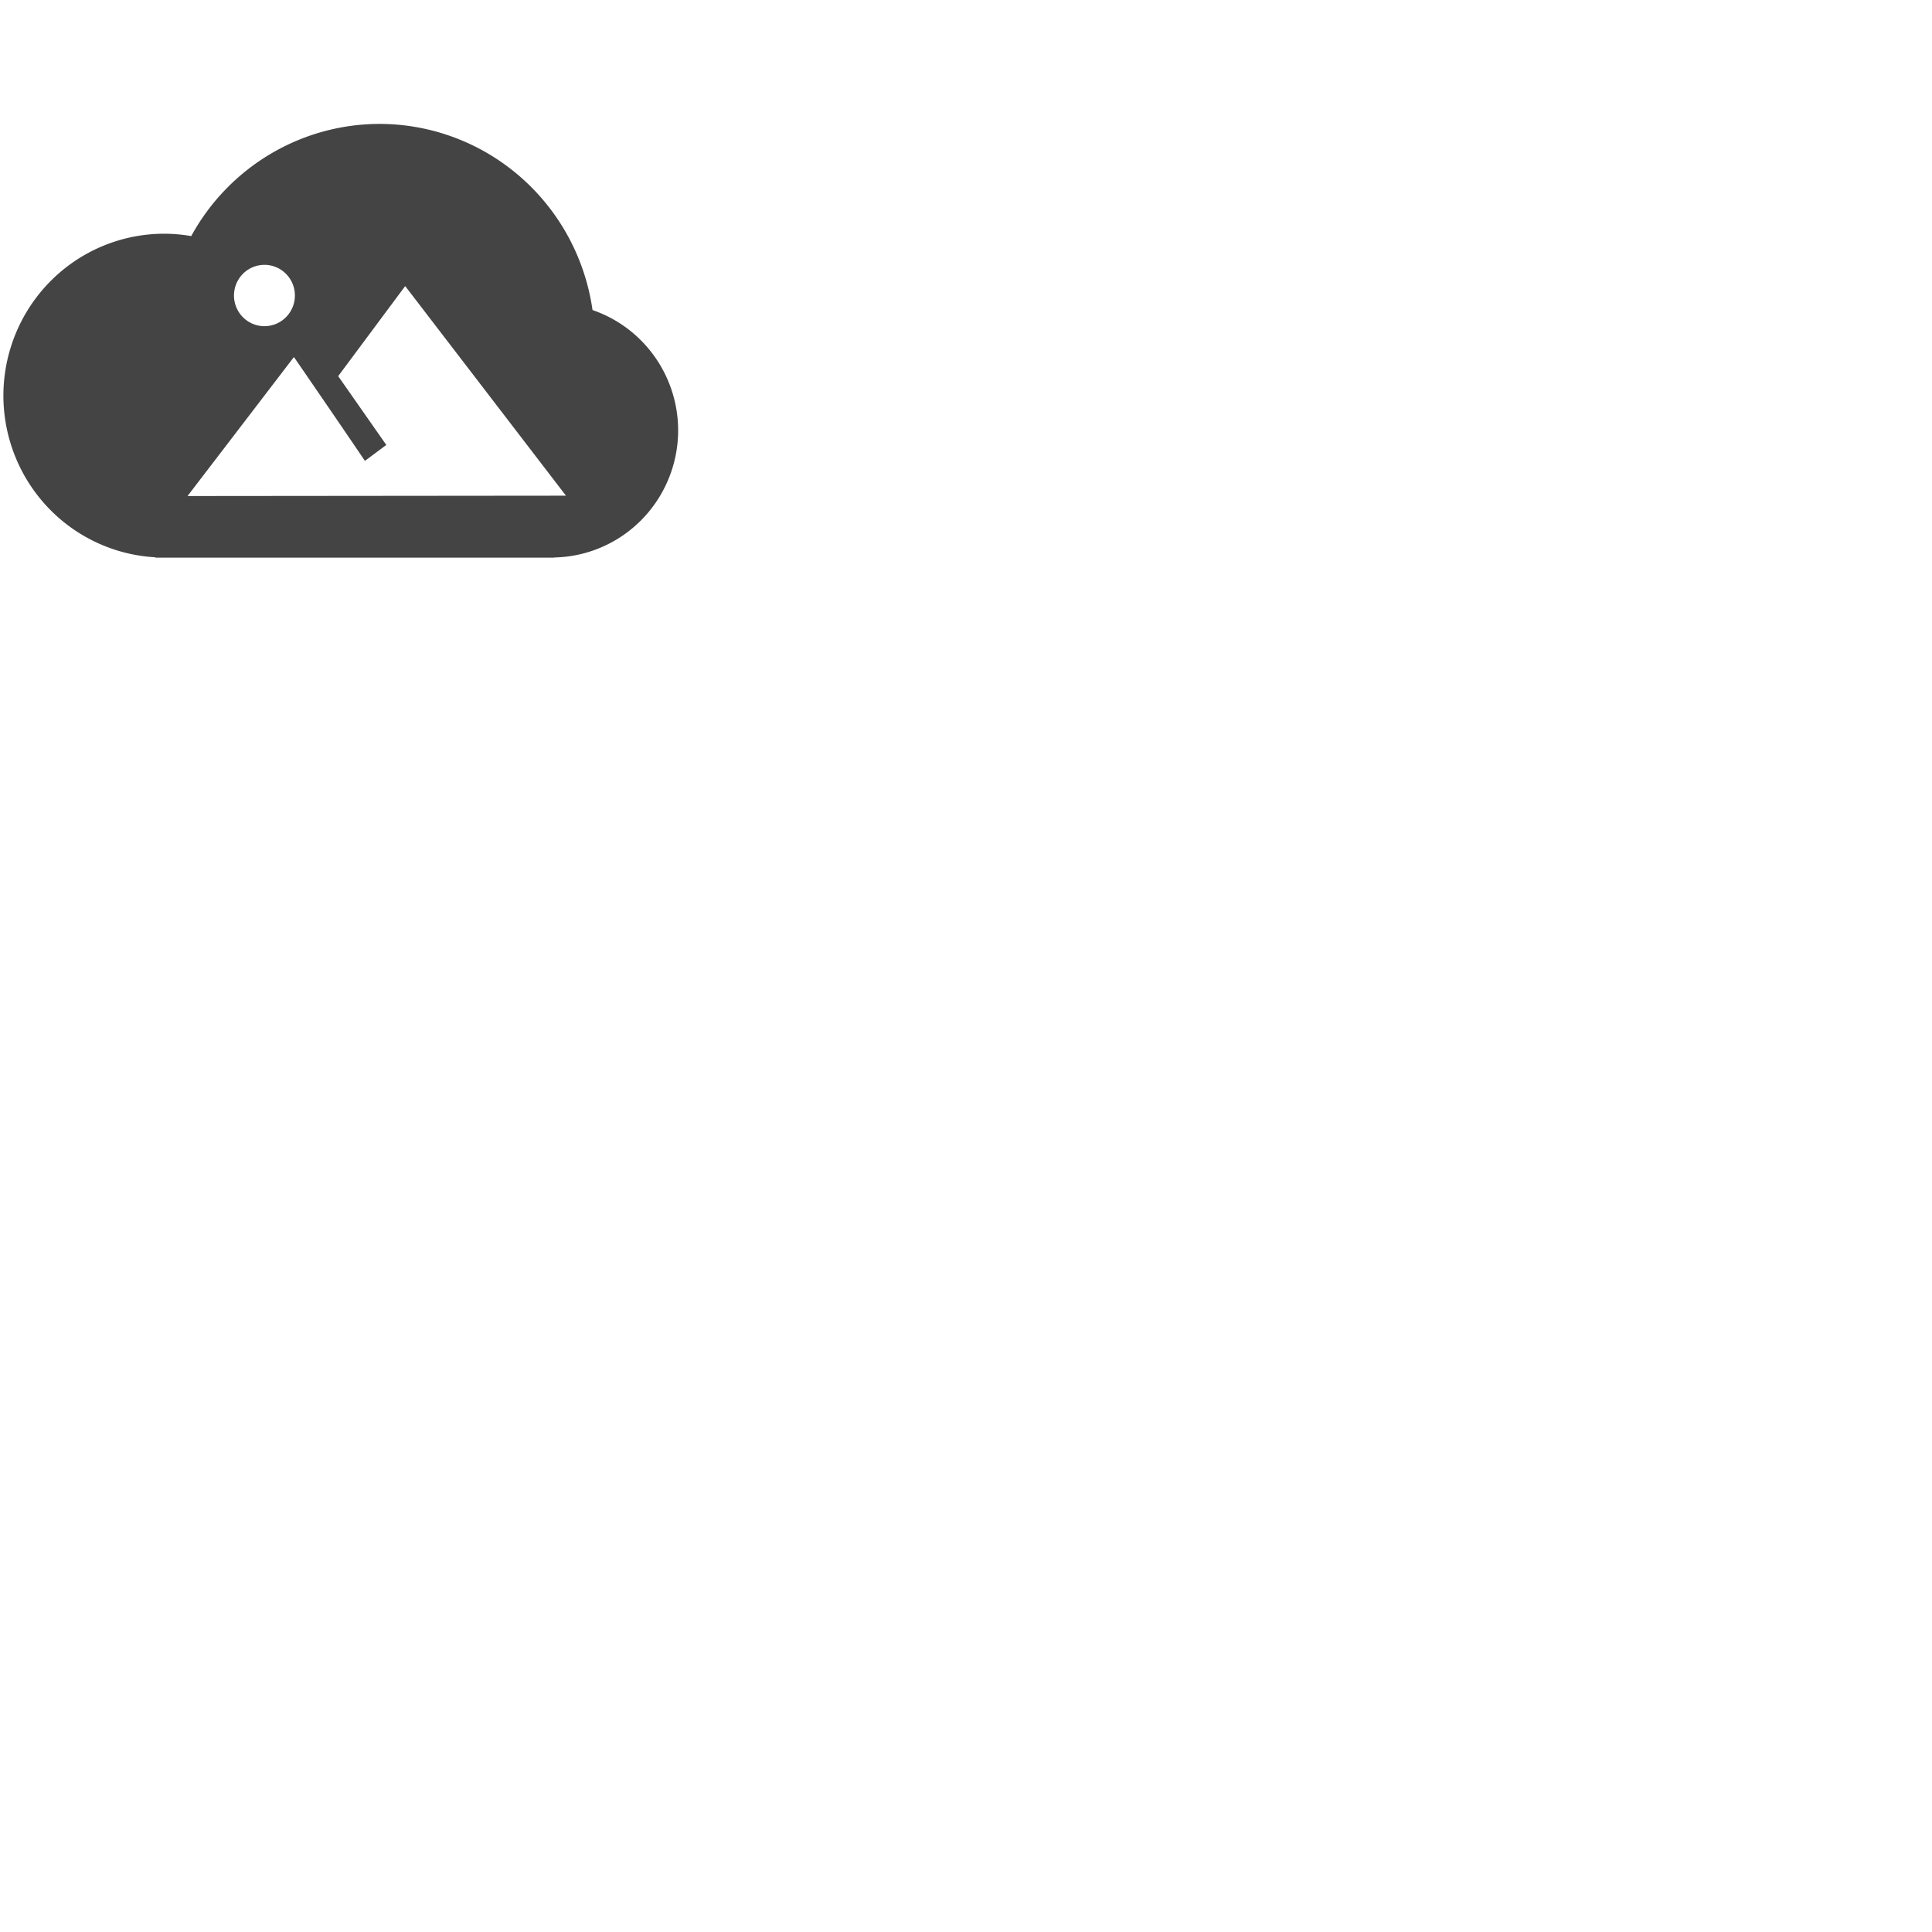 <svg version="1.0" xmlns="http://www.w3.org/2000/svg" width="700pt" height="700pt" viewBox="0 0 700 700"><path d="M137.521 44.895A78.02 78.592 0 0 0 69.282 85.54a58.269 58.682 0 0 0-9.78-.857 58.269 58.682 0 0 0-58.269 58.681 58.269 58.682 0 0 0 55.094 58.555v.127H200.87v-.063a45.79 46.107 0 0 0 44.837-46.044 45.79 46.107 0 0 0-31.024-43.598 78.02 78.592 0 0 0-77.163-67.446zm-41.724 51.06a11.05 11.114 0 0 1 11.05 11.114 11.05 11.114 0 0 1-11.05 11.114 11.05 11.114 0 0 1-11.019-11.114 11.05 11.114 0 0 1 11.019-11.113zm50.997 7.717h.032l58.237 75.924-137.115.127 38.55-50.362s16.004 23.244 25.721 37.628l7.748-5.779-17.433-24.927 24.26-32.611z" fill="#434443"/></svg>
